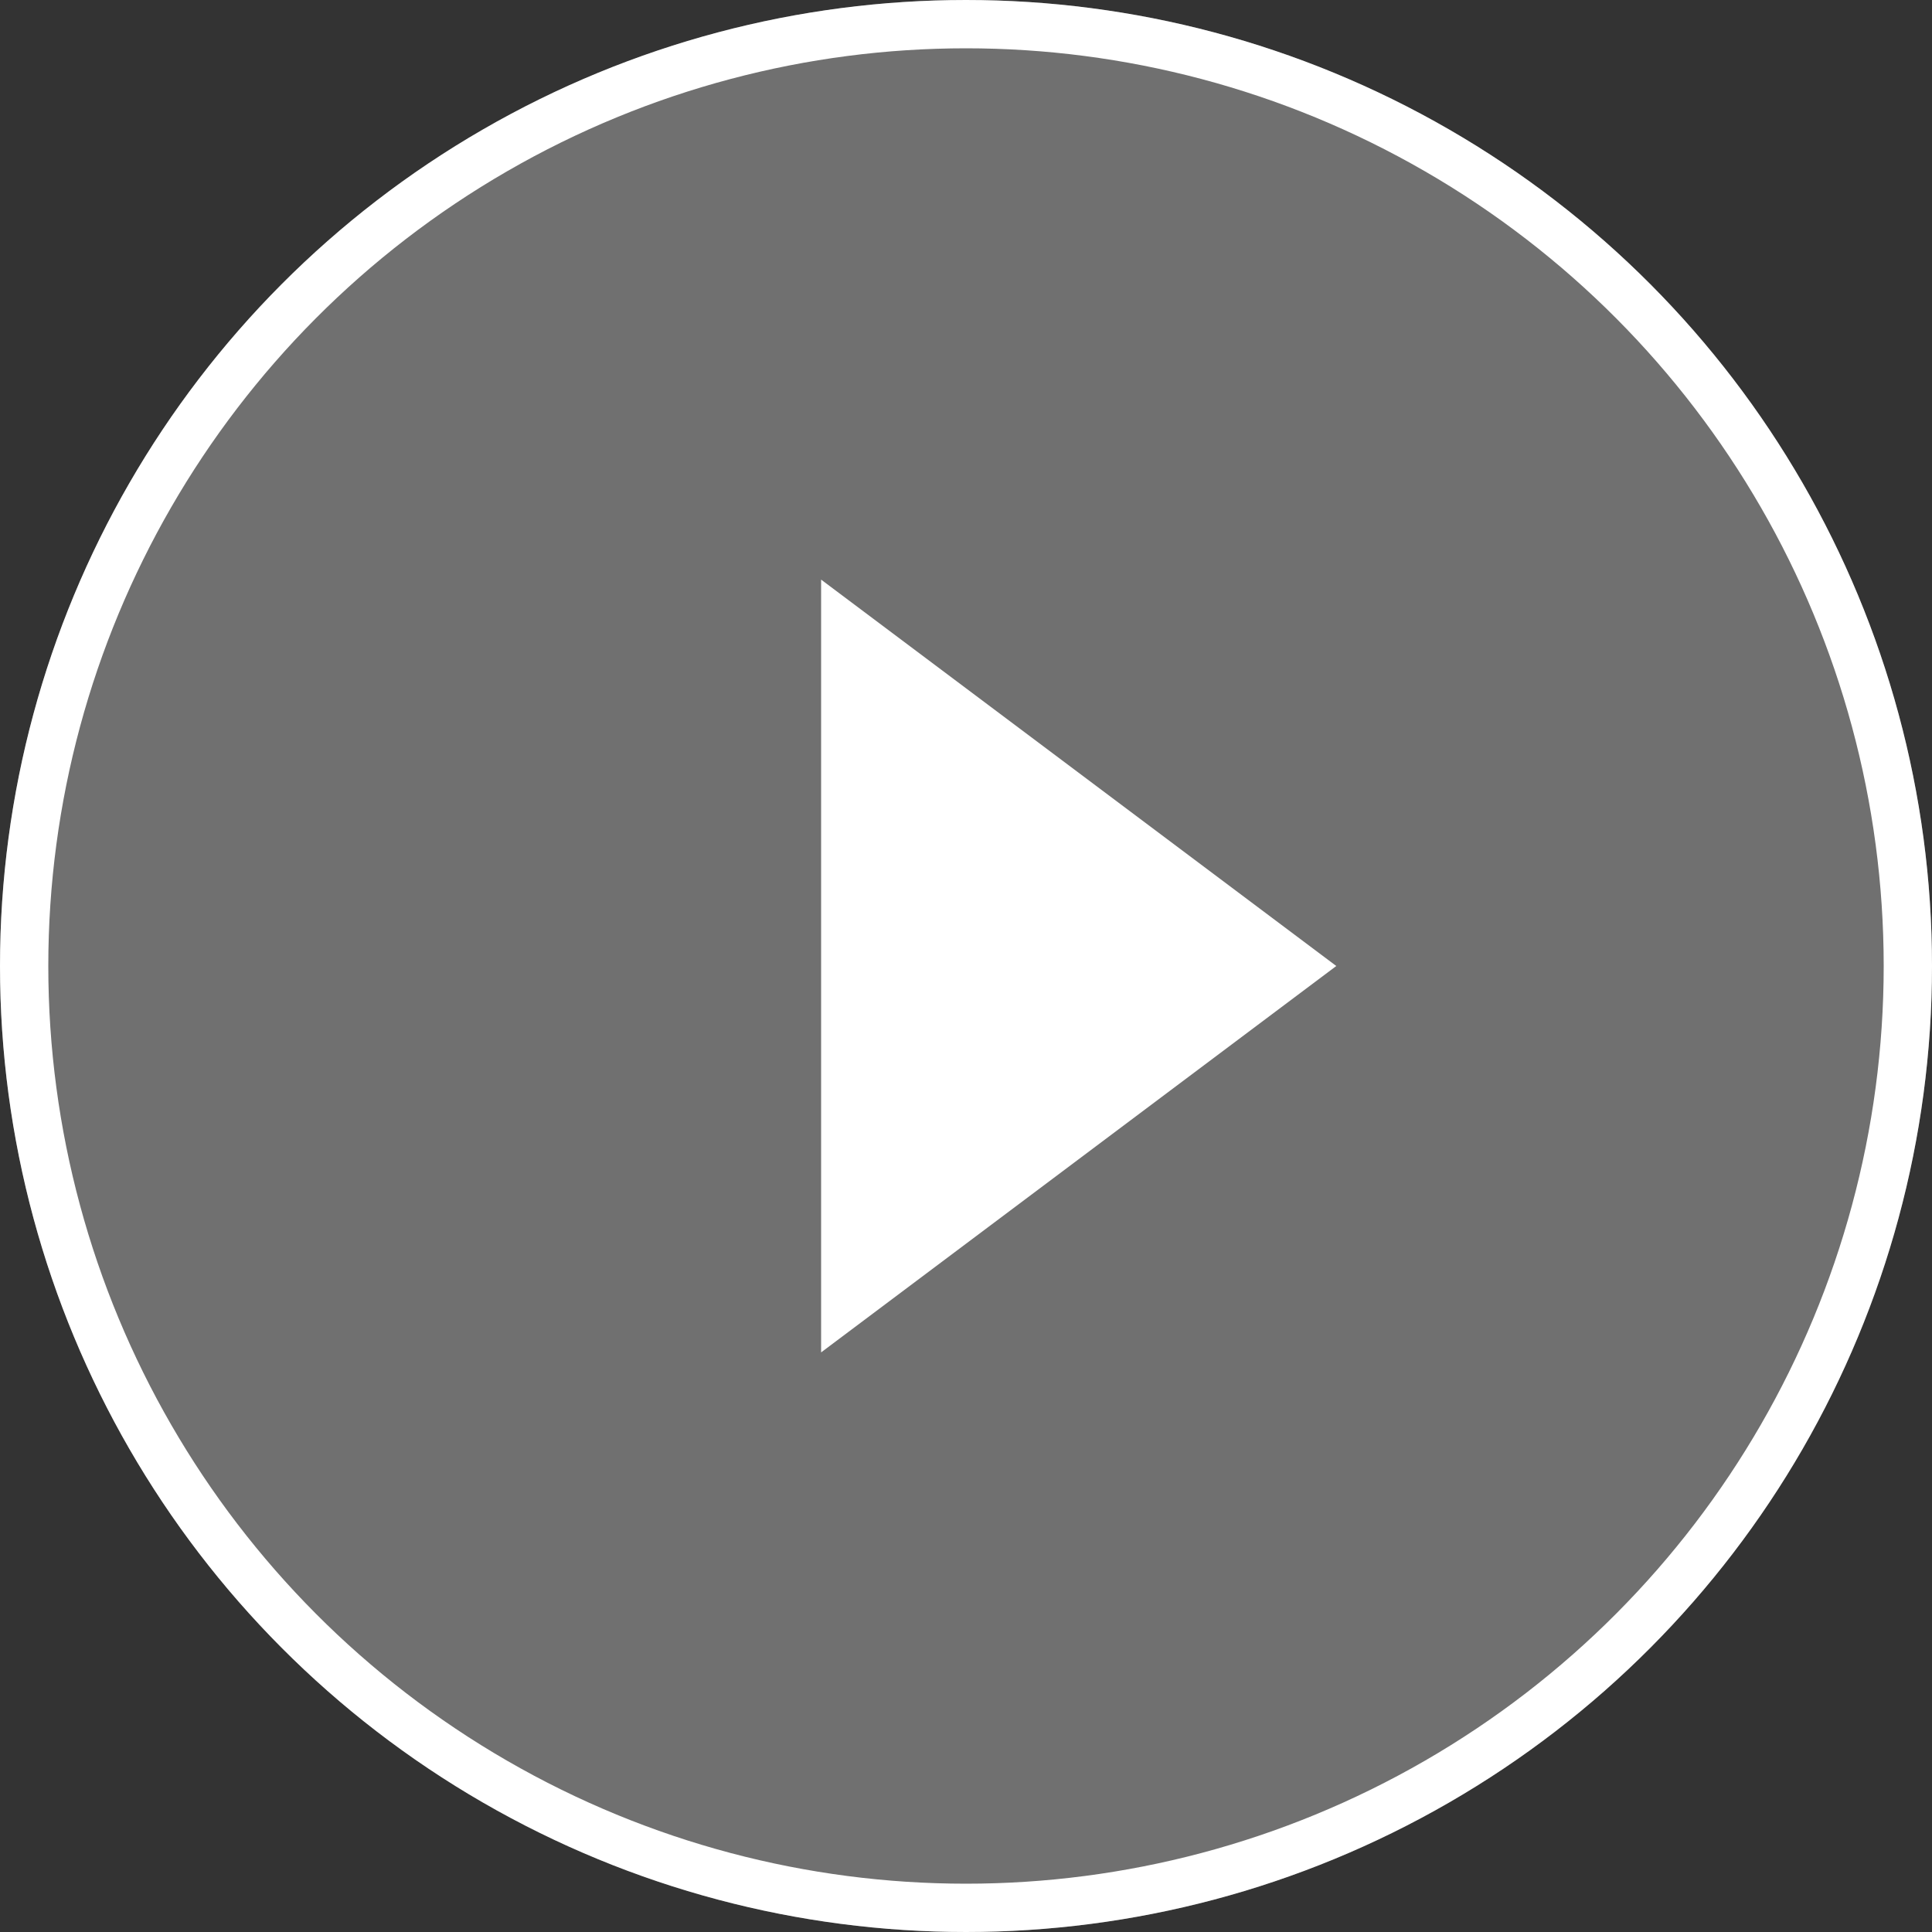 <svg xmlns="http://www.w3.org/2000/svg" width="80" height="80" viewBox="0 0 80 80">
  <rect x="0" y="0" width="80" height="80" fill="#333333" stroke="none"/>
  <g id="Group_125" data-name="Group 125" transform="translate(-1146 -3855)">
    <g id="Ellipse_2" data-name="Ellipse 2" transform="translate(1146 3855)" fill="rgba(255,255,255,0.3)" stroke="#fff" stroke-width="2">
      <circle cx="40" cy="40" r="40" stroke="none"/>
      <circle cx="40" cy="40" r="39" fill="none"/>
    </g>
    <g id="Polygon_5" data-name="Polygon 5" transform="translate(1203 3877) rotate(90)" fill="#fff">
      <path d="M 35 23.5 L 1 23.5 L 18 0.833 L 35 23.5 Z" stroke="none"/>
      <path d="M 18 1.667 L 2 23 L 34 23 L 18 1.667 M 18 0 L 36 24 L 0 24 L 18 0 Z" stroke="none" fill="#707070"/>
    </g>
  </g>
</svg>
